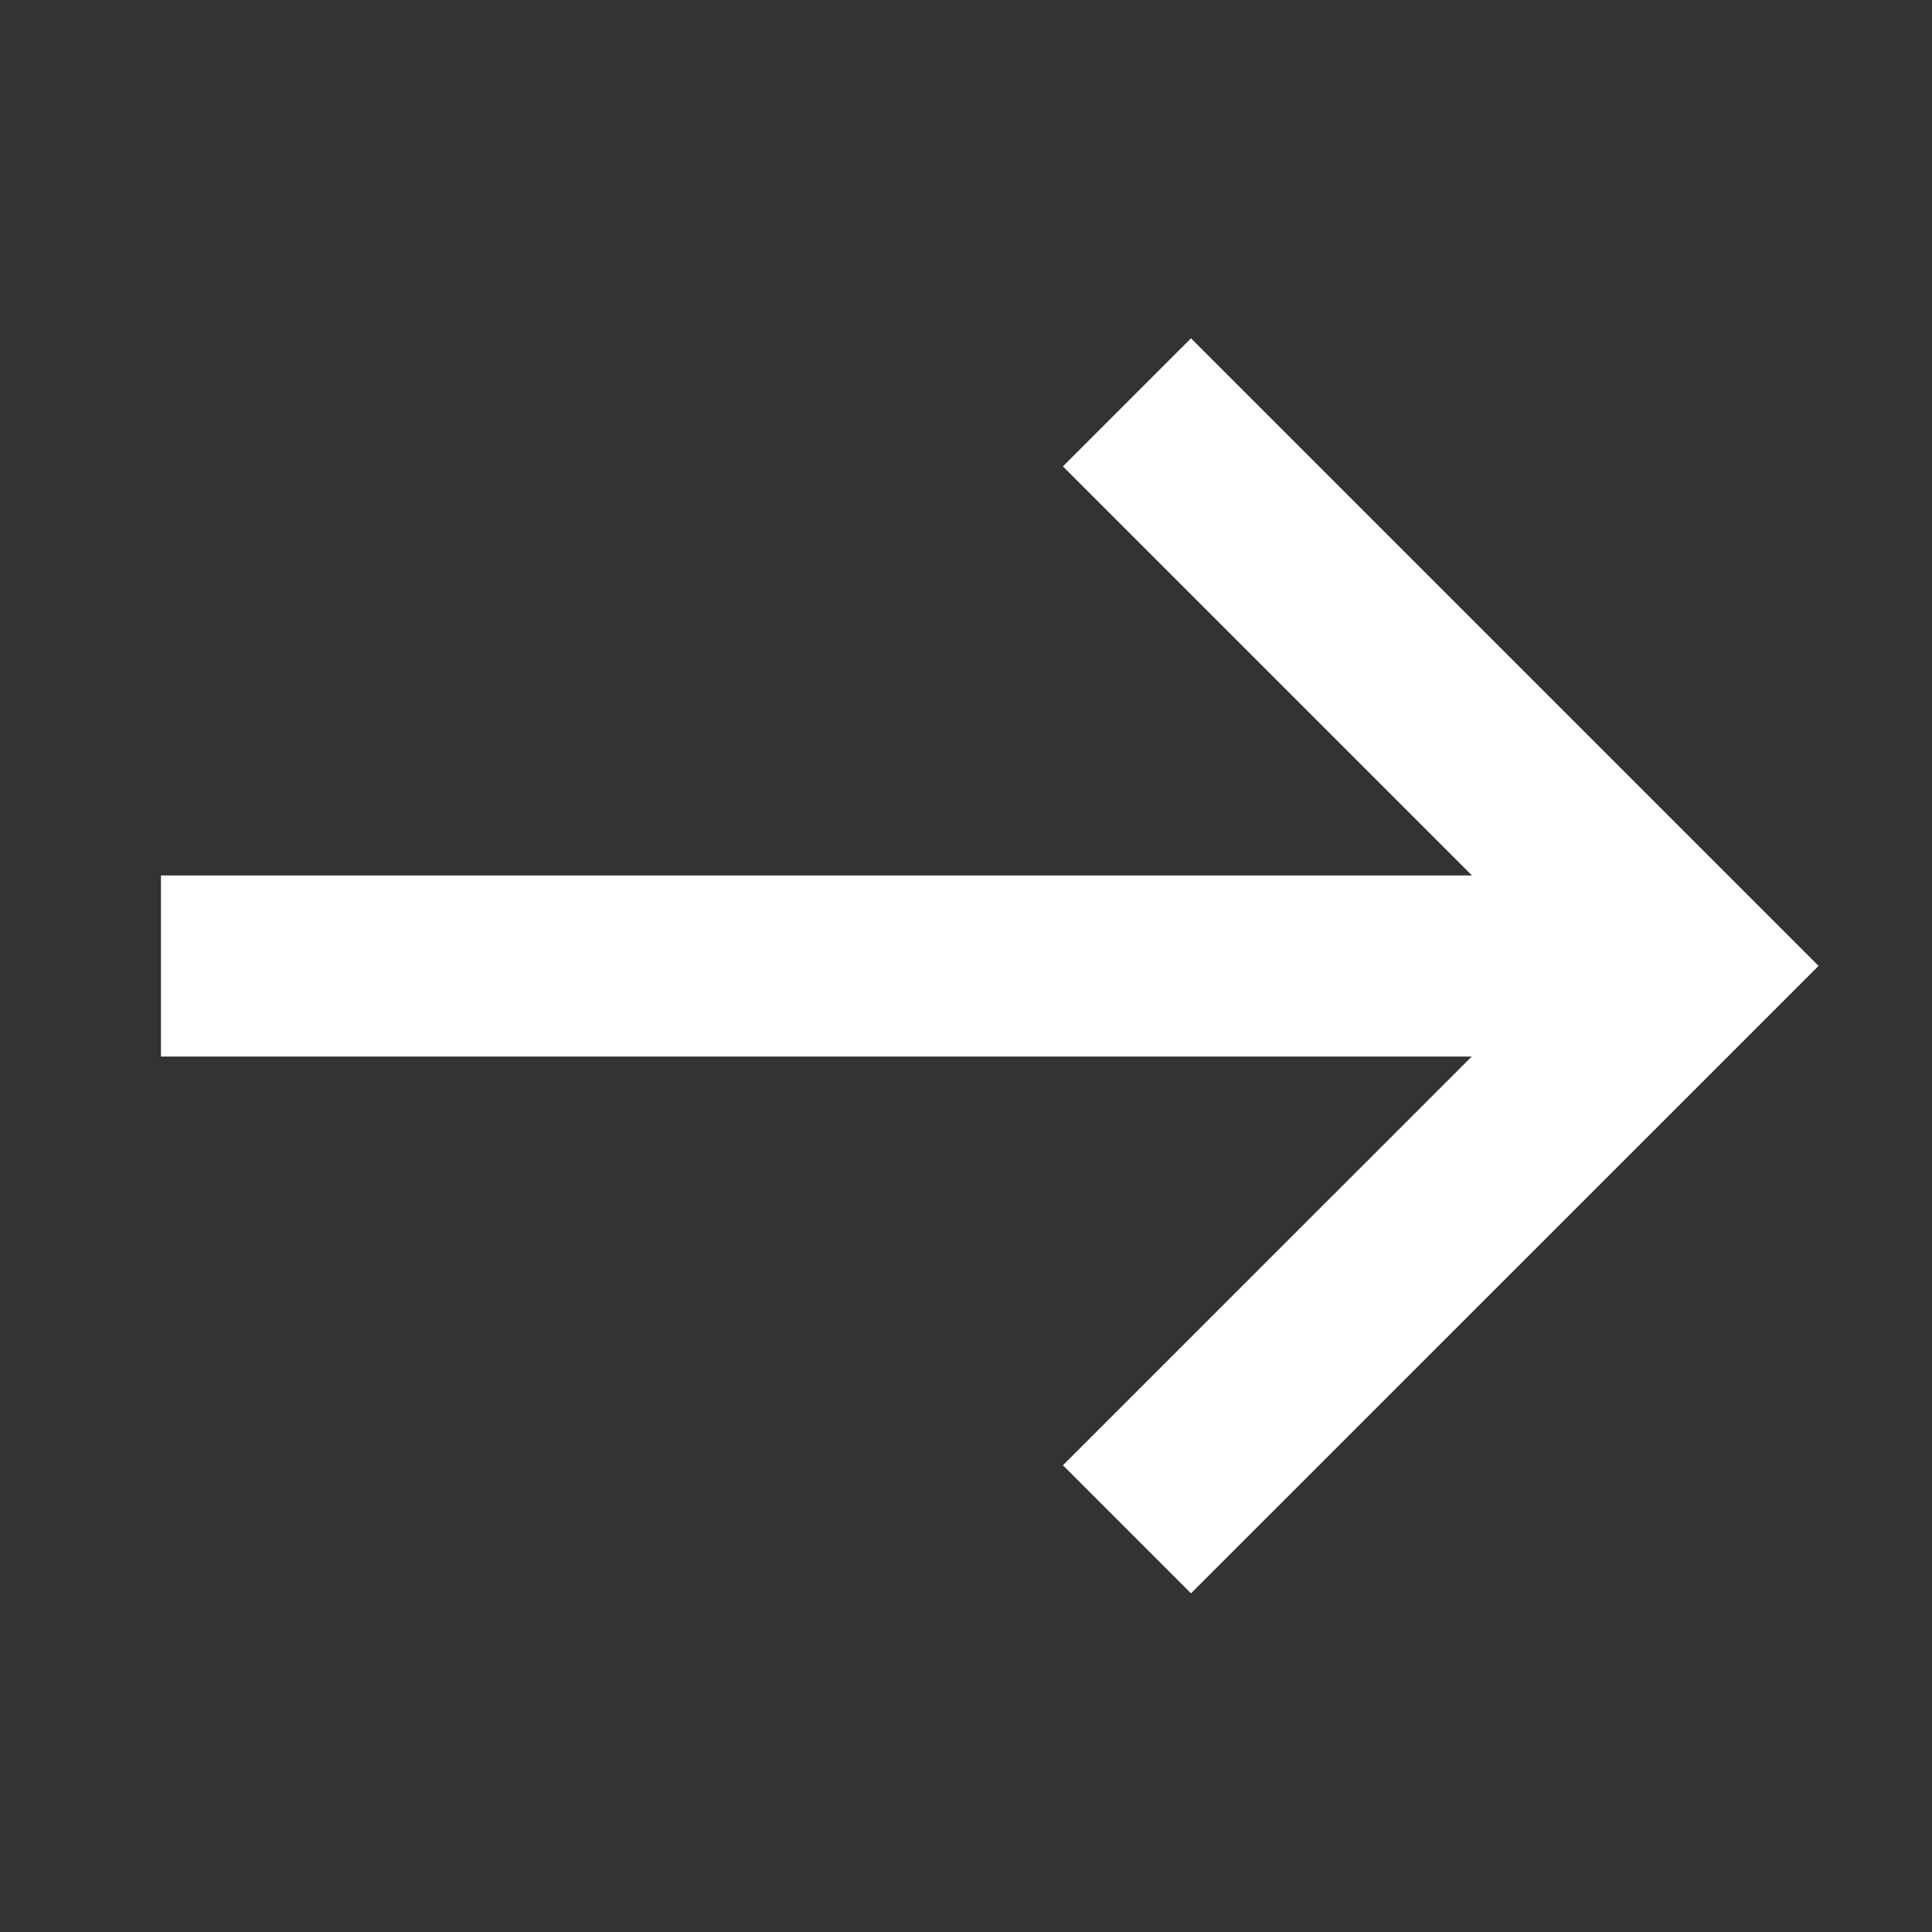 <svg width="16" height="16" viewBox="0 0 16 16" fill="none" xmlns="http://www.w3.org/2000/svg">
<rect x="0" y="0" width="16" height="16" fill="#333333" stroke="none"/>
<path d="M9.333 12.665L14 7.999L9.333 3.332" stroke="white" stroke-width="1.5" stroke-miterlimit="10"/>
<path d="M14 8H1.333" stroke="white" stroke-width="1.5" stroke-miterlimit="10"/>
</svg>
